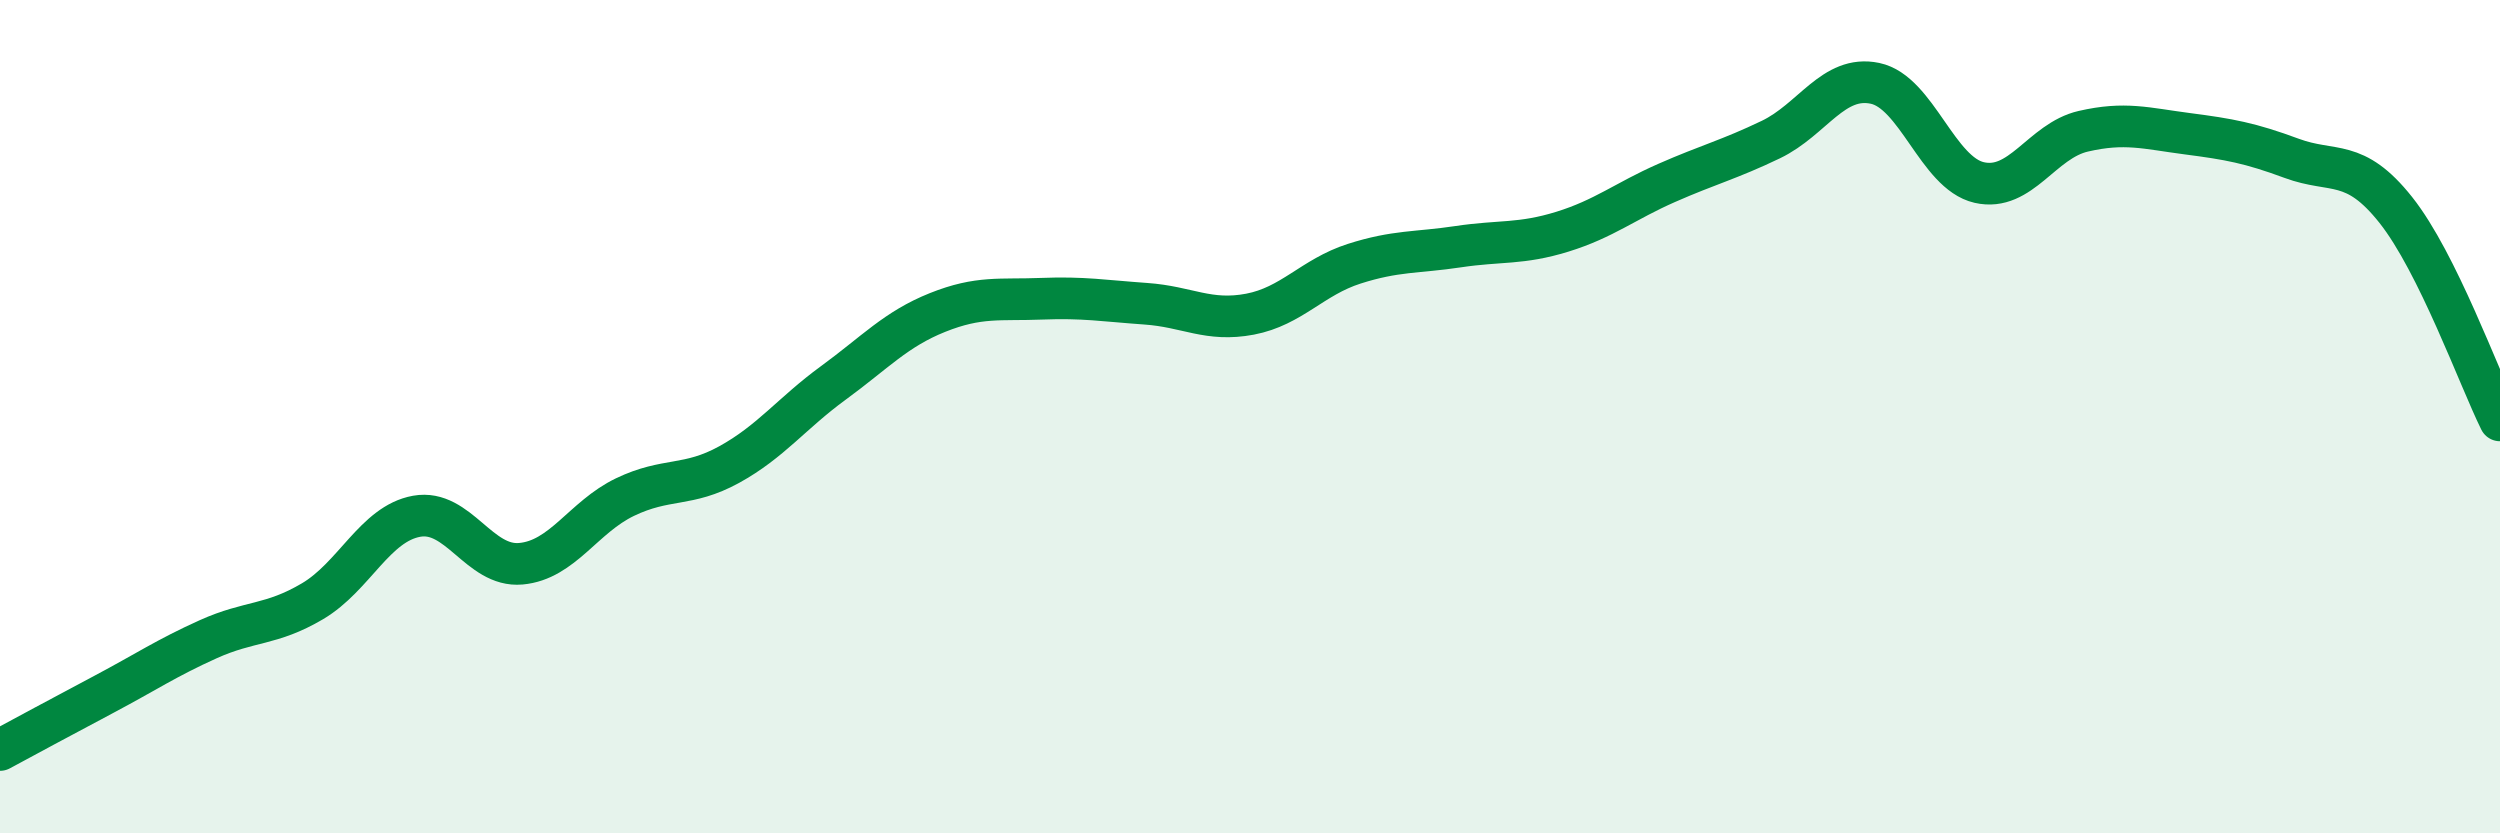 
    <svg width="60" height="20" viewBox="0 0 60 20" xmlns="http://www.w3.org/2000/svg">
      <path
        d="M 0,18 C 0.5,17.73 1.5,17.19 2.5,16.66 C 3.5,16.13 4,15.79 5,15.34 C 6,14.89 6.5,15.02 7.5,14.43 C 8.5,13.84 9,12.57 10,12.39 C 11,12.21 11.5,13.62 12.5,13.53 C 13.5,13.44 14,12.41 15,11.93 C 16,11.45 16.5,11.7 17.5,11.15 C 18.5,10.6 19,9.92 20,9.19 C 21,8.46 21.5,7.9 22.5,7.5 C 23.5,7.1 24,7.21 25,7.17 C 26,7.13 26.5,7.22 27.5,7.29 C 28.5,7.36 29,7.73 30,7.54 C 31,7.35 31.5,6.65 32.5,6.33 C 33.5,6.01 34,6.07 35,5.92 C 36,5.77 36.5,5.87 37.5,5.56 C 38.5,5.25 39,4.83 40,4.39 C 41,3.95 41.5,3.83 42.5,3.35 C 43.5,2.87 44,1.79 45,2 C 46,2.21 46.5,4.15 47.5,4.38 C 48.5,4.61 49,3.38 50,3.15 C 51,2.92 51.5,3.08 52.5,3.21 C 53.5,3.34 54,3.43 55,3.8 C 56,4.17 56.5,3.78 57.5,5.04 C 58.5,6.3 59.5,9.08 60,10.09L60 20L0 20Z"
        fill="#008740"
        opacity="0.1"
        stroke-linecap="round"
        stroke-linejoin="round"
      />
      <path
        d="M 0,18 C 0.5,17.73 1.5,17.19 2.5,16.66 C 3.5,16.13 4,15.79 5,15.34 C 6,14.89 6.5,15.02 7.5,14.43 C 8.5,13.84 9,12.57 10,12.39 C 11,12.21 11.5,13.62 12.5,13.53 C 13.5,13.44 14,12.41 15,11.93 C 16,11.45 16.5,11.7 17.5,11.15 C 18.5,10.6 19,9.92 20,9.19 C 21,8.46 21.5,7.9 22.5,7.5 C 23.5,7.1 24,7.21 25,7.17 C 26,7.13 26.5,7.22 27.5,7.29 C 28.5,7.36 29,7.73 30,7.54 C 31,7.35 31.5,6.65 32.5,6.33 C 33.5,6.01 34,6.07 35,5.92 C 36,5.77 36.5,5.87 37.5,5.56 C 38.5,5.25 39,4.83 40,4.39 C 41,3.95 41.5,3.83 42.5,3.35 C 43.5,2.87 44,1.79 45,2 C 46,2.21 46.5,4.15 47.5,4.38 C 48.5,4.61 49,3.38 50,3.15 C 51,2.92 51.5,3.08 52.5,3.21 C 53.5,3.34 54,3.43 55,3.8 C 56,4.17 56.5,3.78 57.5,5.04 C 58.5,6.3 59.5,9.08 60,10.09"
        stroke="#008740"
        stroke-width="1"
        fill="none"
        stroke-linecap="round"
        stroke-linejoin="round"
      />
    </svg>
  